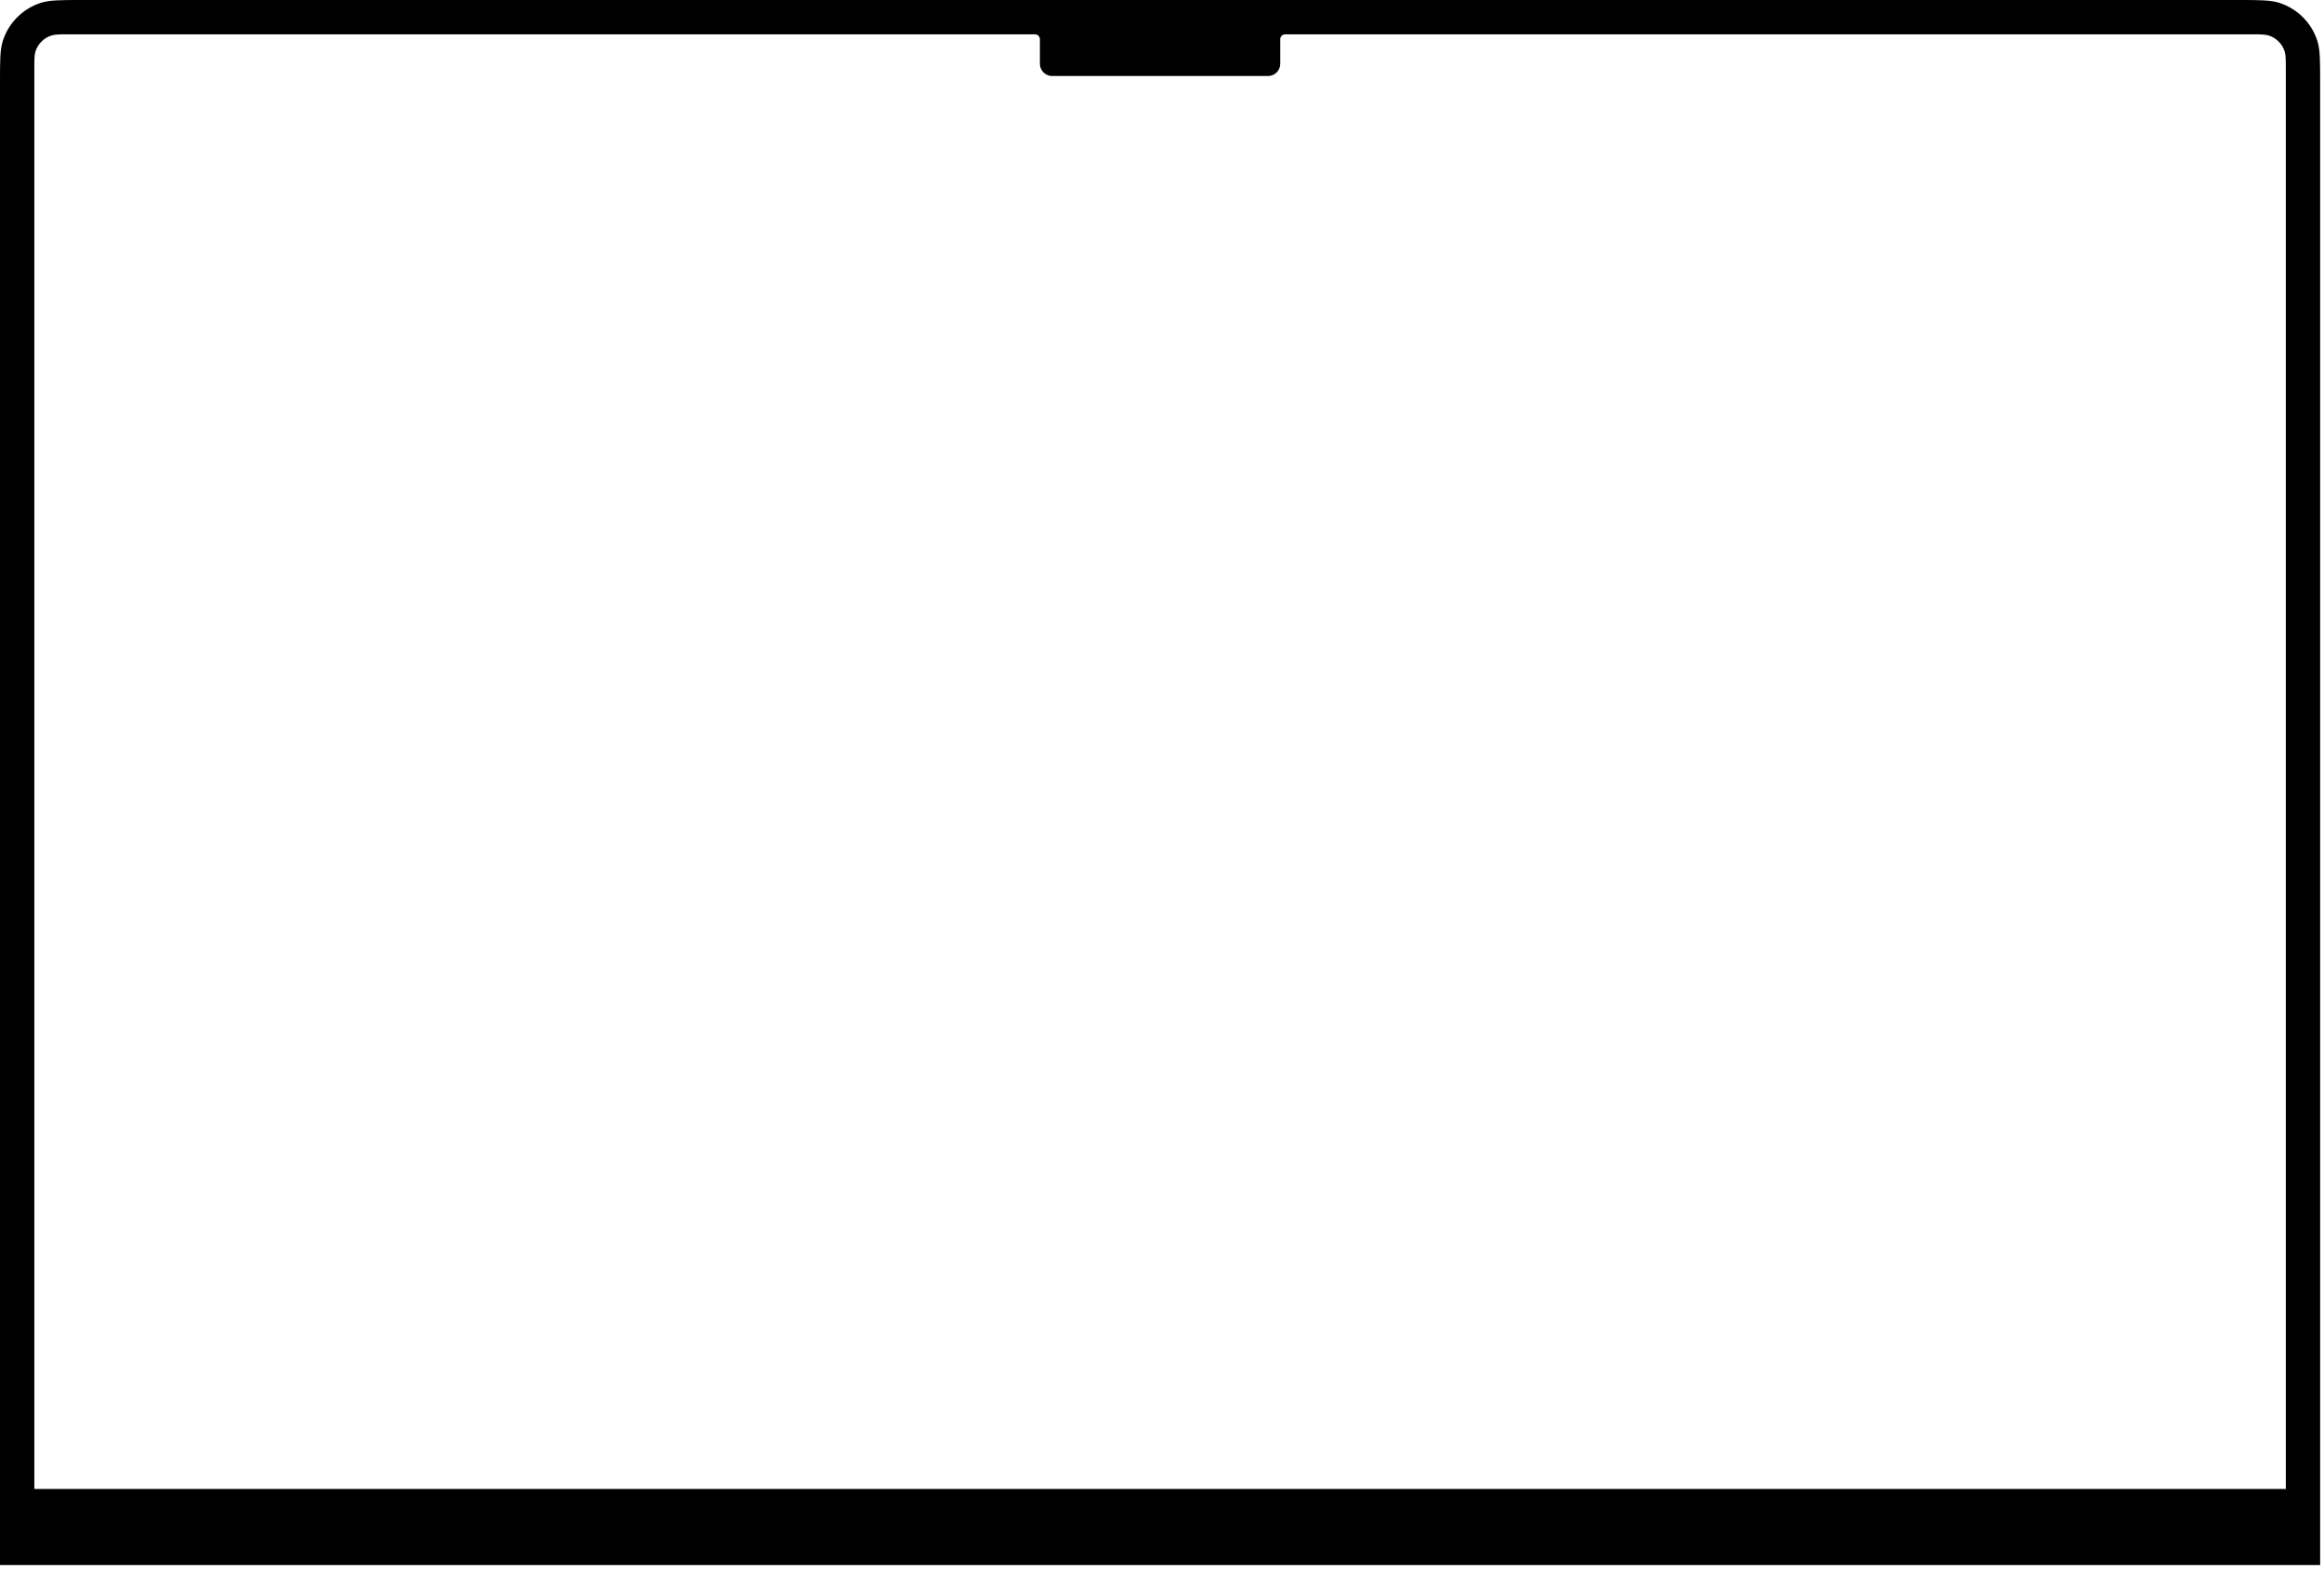 <?xml version="1.0" encoding="utf-8"?>
<svg xmlns="http://www.w3.org/2000/svg" fill="none" height="100%" overflow="visible" preserveAspectRatio="none" style="display: block;" viewBox="0 0 214 145" width="100%">
<path d="M206.058 0C208.075 2.95259e-10 209.084 0 209.9 0.266C211.55 0.802 212.845 2.095 213.381 3.745C213.646 4.562 213.646 5.57 213.646 7.588V144.087H1.33109e-08V7.588C1.42984e-08 5.57 -0.001 4.562 0.265 3.745C0.801 2.095 2.095 0.802 3.745 0.266C4.562 0 5.57 1.28239e-10 7.588 0H206.058ZM6.323 3.162C5.483 3.162 5.062 3.162 4.722 3.272C4.034 3.496 3.496 4.035 3.272 4.723C3.162 5.063 3.161 5.483 3.161 6.323V137.086H210.484V6.323C210.484 5.483 210.483 5.063 210.373 4.723C210.15 4.035 209.611 3.496 208.924 3.272C208.584 3.162 208.163 3.162 207.322 3.162H118.313C118.077 3.176 117.89 3.371 117.89 3.611V5.869C117.89 6.493 117.384 6.999 116.761 6.999H96.887C96.263 6.999 95.757 6.493 95.757 5.869V3.611C95.757 3.371 95.57 3.176 95.333 3.162H6.323Z" fill="black" id="Union"/>
</svg>